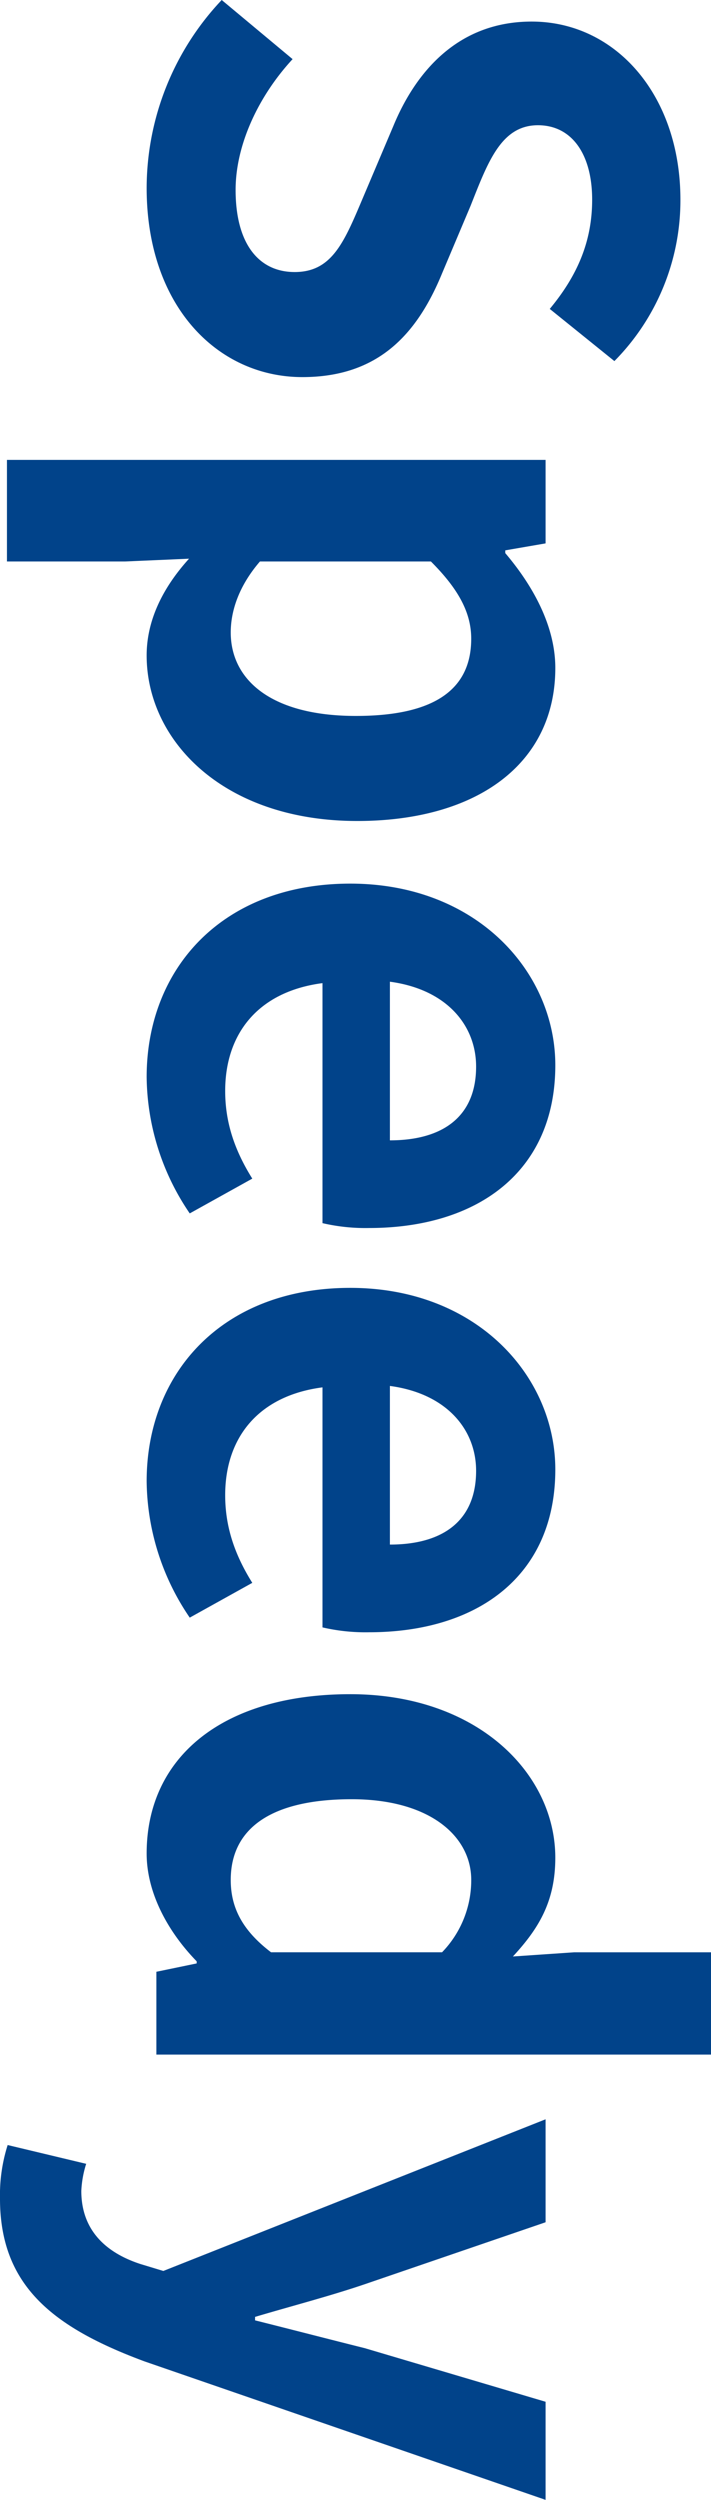 <svg xmlns="http://www.w3.org/2000/svg" width="157.542" height="553.322" viewBox="0 0 157.542 553.322"><path d="M48.048,2.156c26.334,0,41.888-15.862,41.888-34.5,0-16.478-9.086-25.256-22.946-30.954L52.052-69.608c-9.7-3.85-17.864-6.776-17.864-14.938,0-7.546,6.468-12.012,16.478-12.012,9.394,0,16.94,3.388,24.178,9.394l11.55-14.322a50.573,50.573,0,0,0-35.728-14.63c-23.1,0-39.424,14.322-39.424,32.956,0,16.632,11.55,25.872,23.1,30.646l15.246,6.468c10.164,4.312,17.094,6.93,17.094,15.4,0,8.008-6.314,13.09-18.172,13.09-10.01,0-20.79-5.082-28.952-12.628L6.468-14.476A60.728,60.728,0,0,0,48.048,2.156ZM108.262,33.11h22.484V6.93L130.13-7.238c6.622,6.006,13.86,9.394,21.406,9.394,18.942,0,36.652-17.094,36.652-46.662,0-26.488-12.628-43.89-33.88-43.89-9.24,0-18.172,4.928-25.41,11.088h-.616l-1.54-8.932h-18.48Zm38.192-49.588c-4.62,0-10.164-1.694-15.708-6.468V-60.83c6.006-6.006,11.242-8.932,17.094-8.932,11.858,0,17.094,9.086,17.094,25.564C164.934-25.41,156.926-16.478,146.454-16.478ZM244.86,2.156a54.4,54.4,0,0,0,30.184-9.548l-7.7-13.86c-6.16,3.85-12.32,6.006-19.4,6.006-12.782,0-22.022-7.392-23.87-21.56H277.2a42.071,42.071,0,0,0,1.078-10.318c0-23.87-12.32-41.272-36.036-41.272-20.636,0-40.194,17.4-40.194,45.43C202.048-14.63,220.836,2.156,244.86,2.156Zm-21.1-53.9c1.694-12.628,9.7-19.1,18.788-19.1,11.088,0,16.324,7.392,16.324,19.1Zm110.572,53.9a54.4,54.4,0,0,0,30.184-9.548l-7.7-13.86c-6.16,3.85-12.32,6.006-19.4,6.006-12.782,0-22.022-7.392-23.87-21.56h53.13a42.071,42.071,0,0,0,1.078-10.318c0-23.87-12.32-41.272-36.036-41.272-20.636,0-40.194,17.4-40.194,45.43C291.522-14.63,310.31,2.156,334.334,2.156Zm-21.1-53.9c1.694-12.628,9.7-19.1,18.788-19.1,11.088,0,16.324,7.392,16.324,19.1Zm103.488,53.9c8.932,0,17.556-4.928,23.87-11.088h.462L442.9,0H461.23V-122.892H438.592v30.338L439.516-79c-6.16-5.7-12.166-9.394-21.868-9.394-18.634,0-36.19,17.248-36.19,45.43S395.318,2.156,416.724,2.156Zm5.852-18.634c-11.4,0-17.864-8.932-17.864-26.8,0-17.248,8.162-26.488,17.864-26.488a22.913,22.913,0,0,1,16.016,6.468V-25.41C433.664-18.942,428.582-16.478,422.576-16.478ZM493.108,34.65c19.25,0,28.49-11.7,36.036-32.032L559.79-86.24H538.076L526.218-46.2c-2,8.008-4.158,16.324-6.16,24.332h-.77c-2.464-8.316-4.62-16.632-7.238-24.332L498.344-86.24H475.552l33.572,84.7-1.54,5.082c-2.464,7.546-7.392,13.09-16.17,13.09a23.193,23.193,0,0,1-6.006-1.078l-4.158,17.4A36.517,36.517,0,0,0,493.108,34.65Z" transform="translate(34.65 -6.468) rotate(90)" fill="#01438a"/></svg>